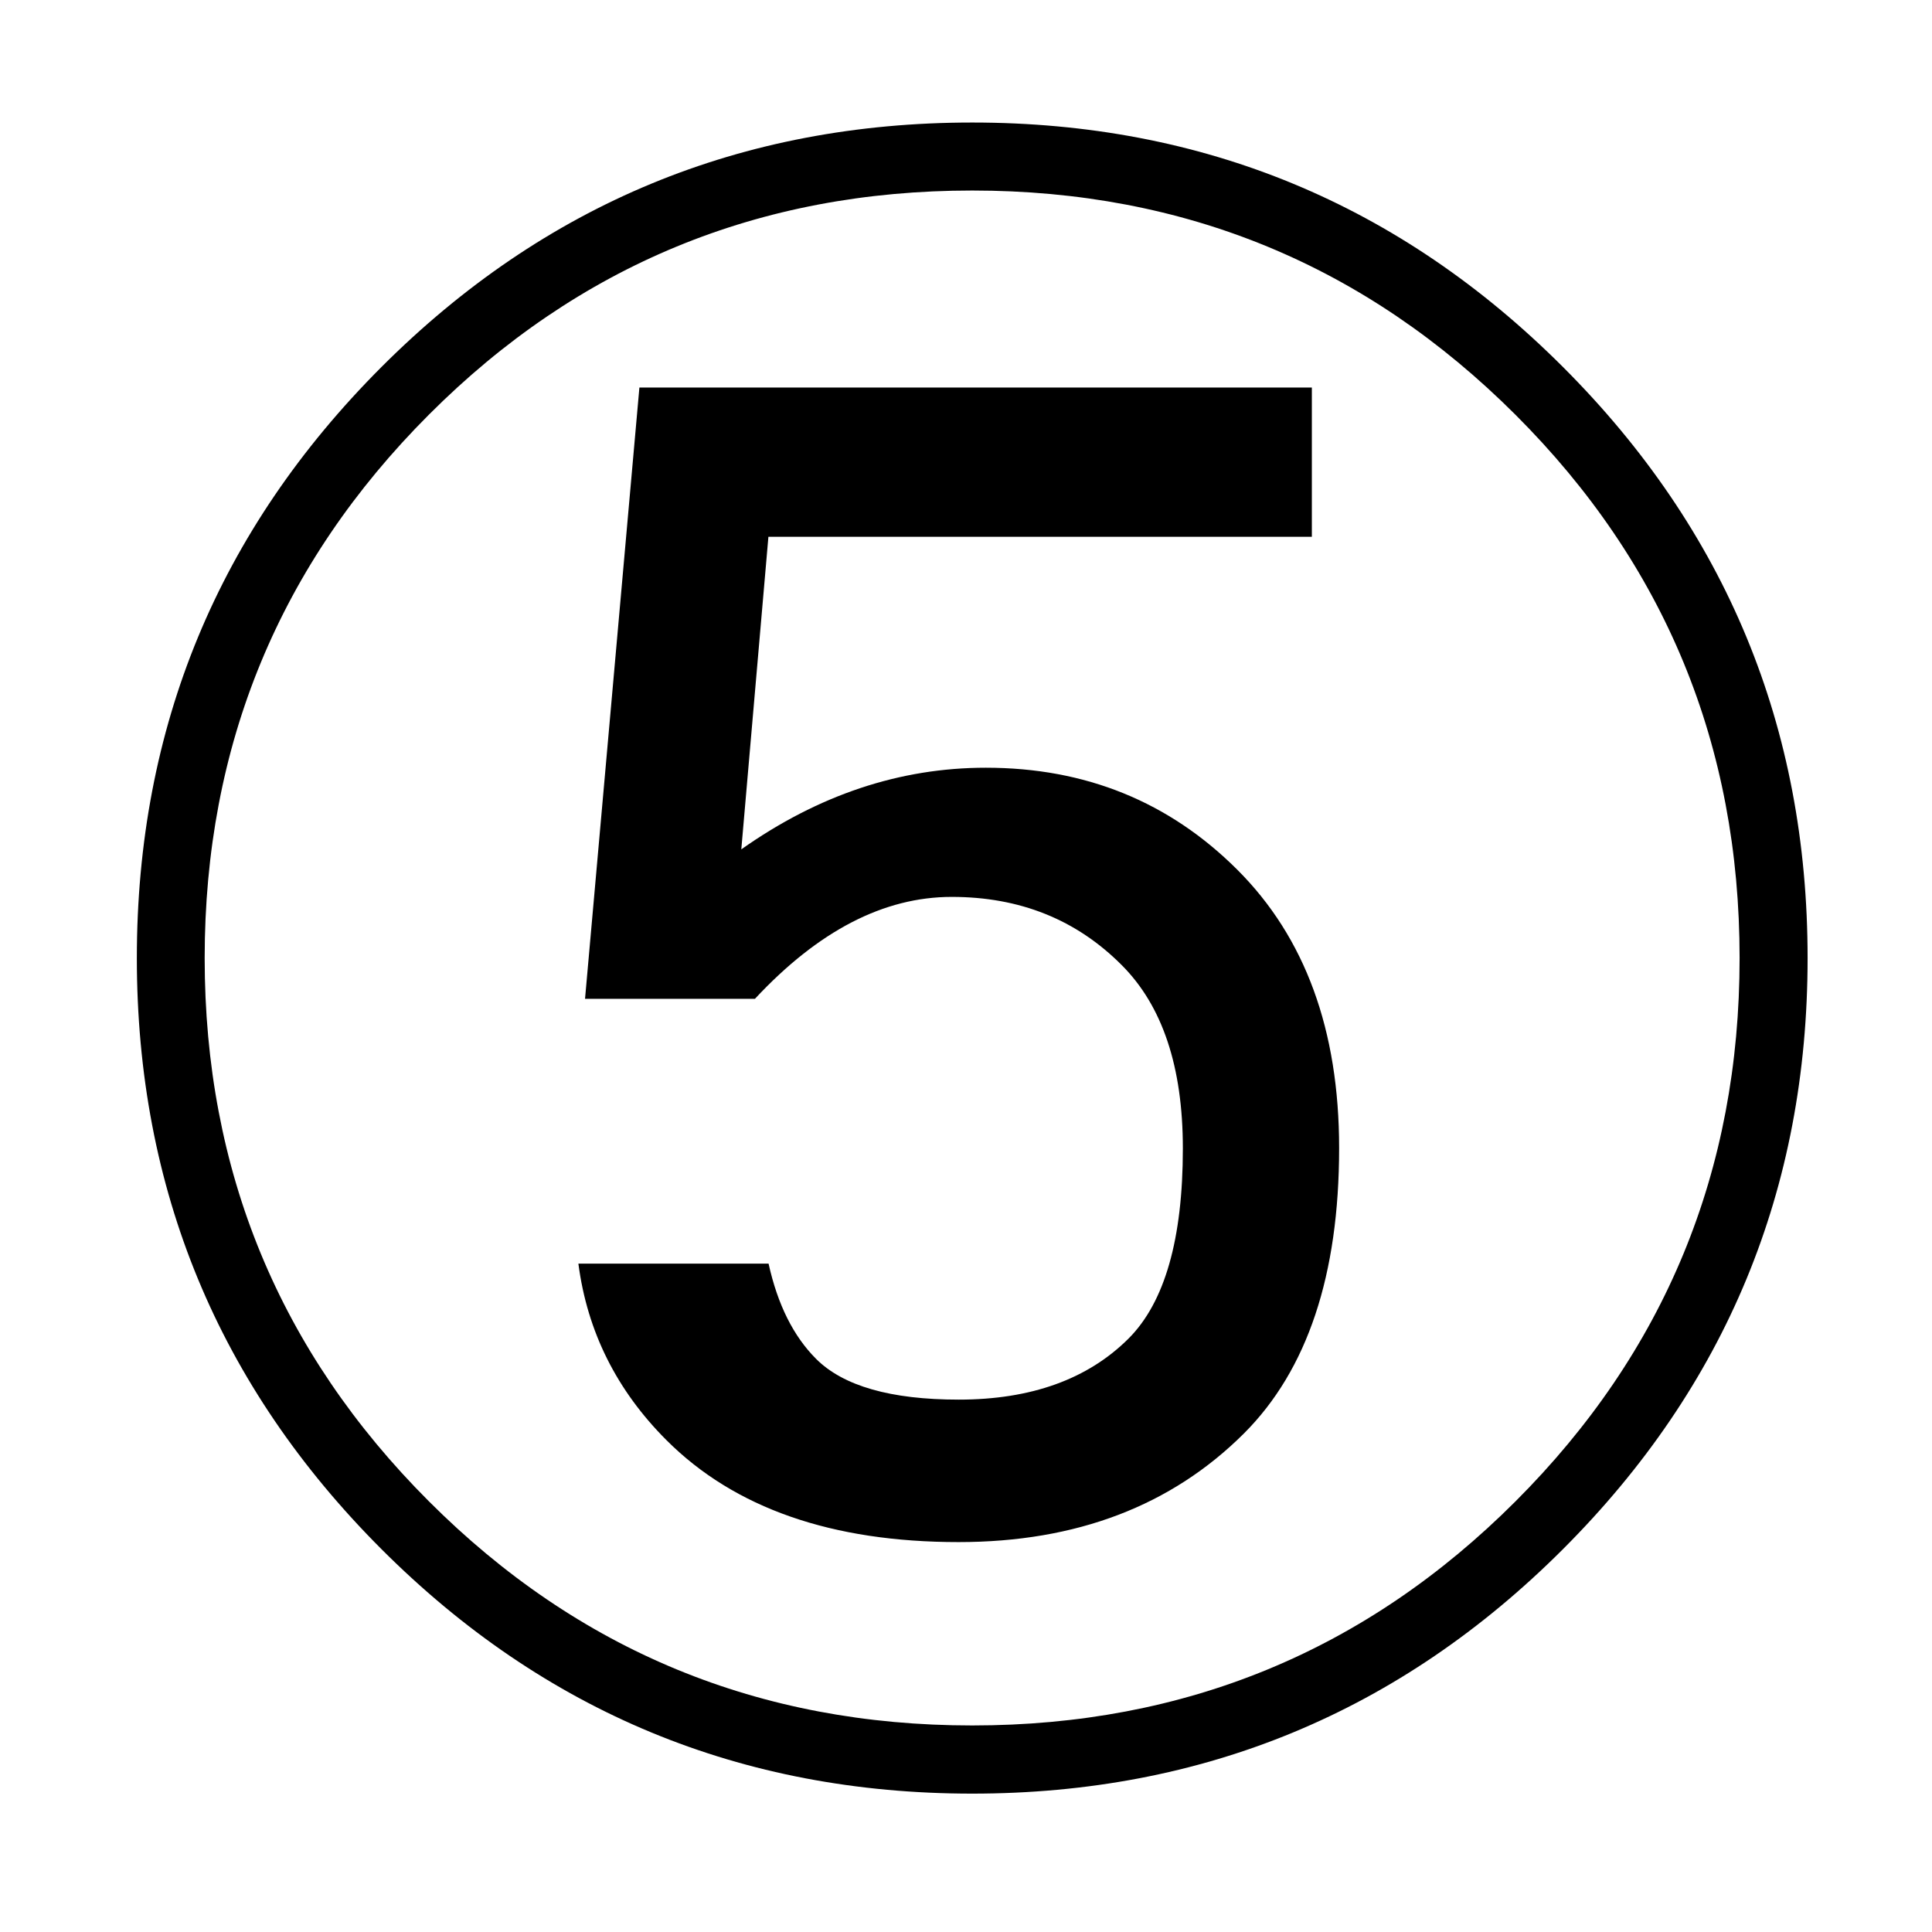 <?xml version="1.0" encoding="utf-8"?>
<!-- Generator: Adobe Illustrator 16.0.3, SVG Export Plug-In . SVG Version: 6.00 Build 0)  -->
<!DOCTYPE svg PUBLIC "-//W3C//DTD SVG 1.1//EN" "http://www.w3.org/Graphics/SVG/1.1/DTD/svg11.dtd">
<svg version="1.1" id="レイヤー_1" xmlns:x="http://ns.adobe.com/Extensibility/1.0/" xmlns:i="http://ns.adobe.com/AdobeIllustrator/10.0/" xmlns:graph="http://ns.adobe.com/Graphs/1.0/"
	 xmlns="http://www.w3.org/2000/svg" xmlns:xlink="http://www.w3.org/1999/xlink" xmlns:a="http://ns.adobe.com/AdobeSVGViewerExtensions/3.0/"
	 x="0px" y="0px" width="11.337px" height="11.338px" viewBox="0 0 11.337 11.338" enable-background="new 0 0 11.337 11.338"
	 xml:space="preserve"><defs><style type="text/css"><![CDATA[text {font-size: 16px;}]]></style></defs>
<rect fill="none" width="11.337" height="11.338"/>
<g>
	<path d="M10.607,5.622c0,1.355-0.478,2.511-1.435,3.468c-0.956,0.956-2.112,1.435-3.467,1.435s-2.511-0.479-3.467-1.435
		C1.281,8.132,0.803,6.977,0.803,5.622c0-1.355,0.479-2.511,1.435-3.468C3.194,1.198,4.35,0.719,5.705,0.719
		s2.511,0.479,3.467,1.435C10.129,3.111,10.607,4.267,10.607,5.622z M10.208,5.622c0-1.249-0.438-2.312-1.315-3.188
		S6.954,1.118,5.705,1.118c-1.249,0-2.312,0.438-3.188,1.315S1.201,4.373,1.201,5.622S1.64,7.933,2.517,8.81
		s1.939,1.315,3.188,1.315c1.249,0,2.311-0.438,3.188-1.315S10.208,6.871,10.208,5.622z M3.433,5.861l0.319-3.587h3.946V3.15H4.509
		L4.35,4.984c0.452-0.319,0.93-0.479,1.435-0.479c0.585,0,1.076,0.2,1.475,0.598s0.598,0.943,0.598,1.634
		c0,0.744-0.186,1.302-0.558,1.674C6.874,8.836,6.316,9.049,5.625,9.049c-0.744,0-1.315-0.199-1.714-0.598
		C3.619,8.159,3.446,7.814,3.394,7.415h1.116c0.053,0.24,0.146,0.426,0.279,0.559c0.159,0.159,0.438,0.239,0.837,0.239
		c0.425,0,0.757-0.12,0.996-0.358c0.213-0.213,0.319-0.585,0.319-1.116c0-0.479-0.12-0.837-0.359-1.076
		C6.316,5.396,5.984,5.263,5.585,5.263S4.802,5.462,4.43,5.861H3.433z"/>
</g>
</svg>
